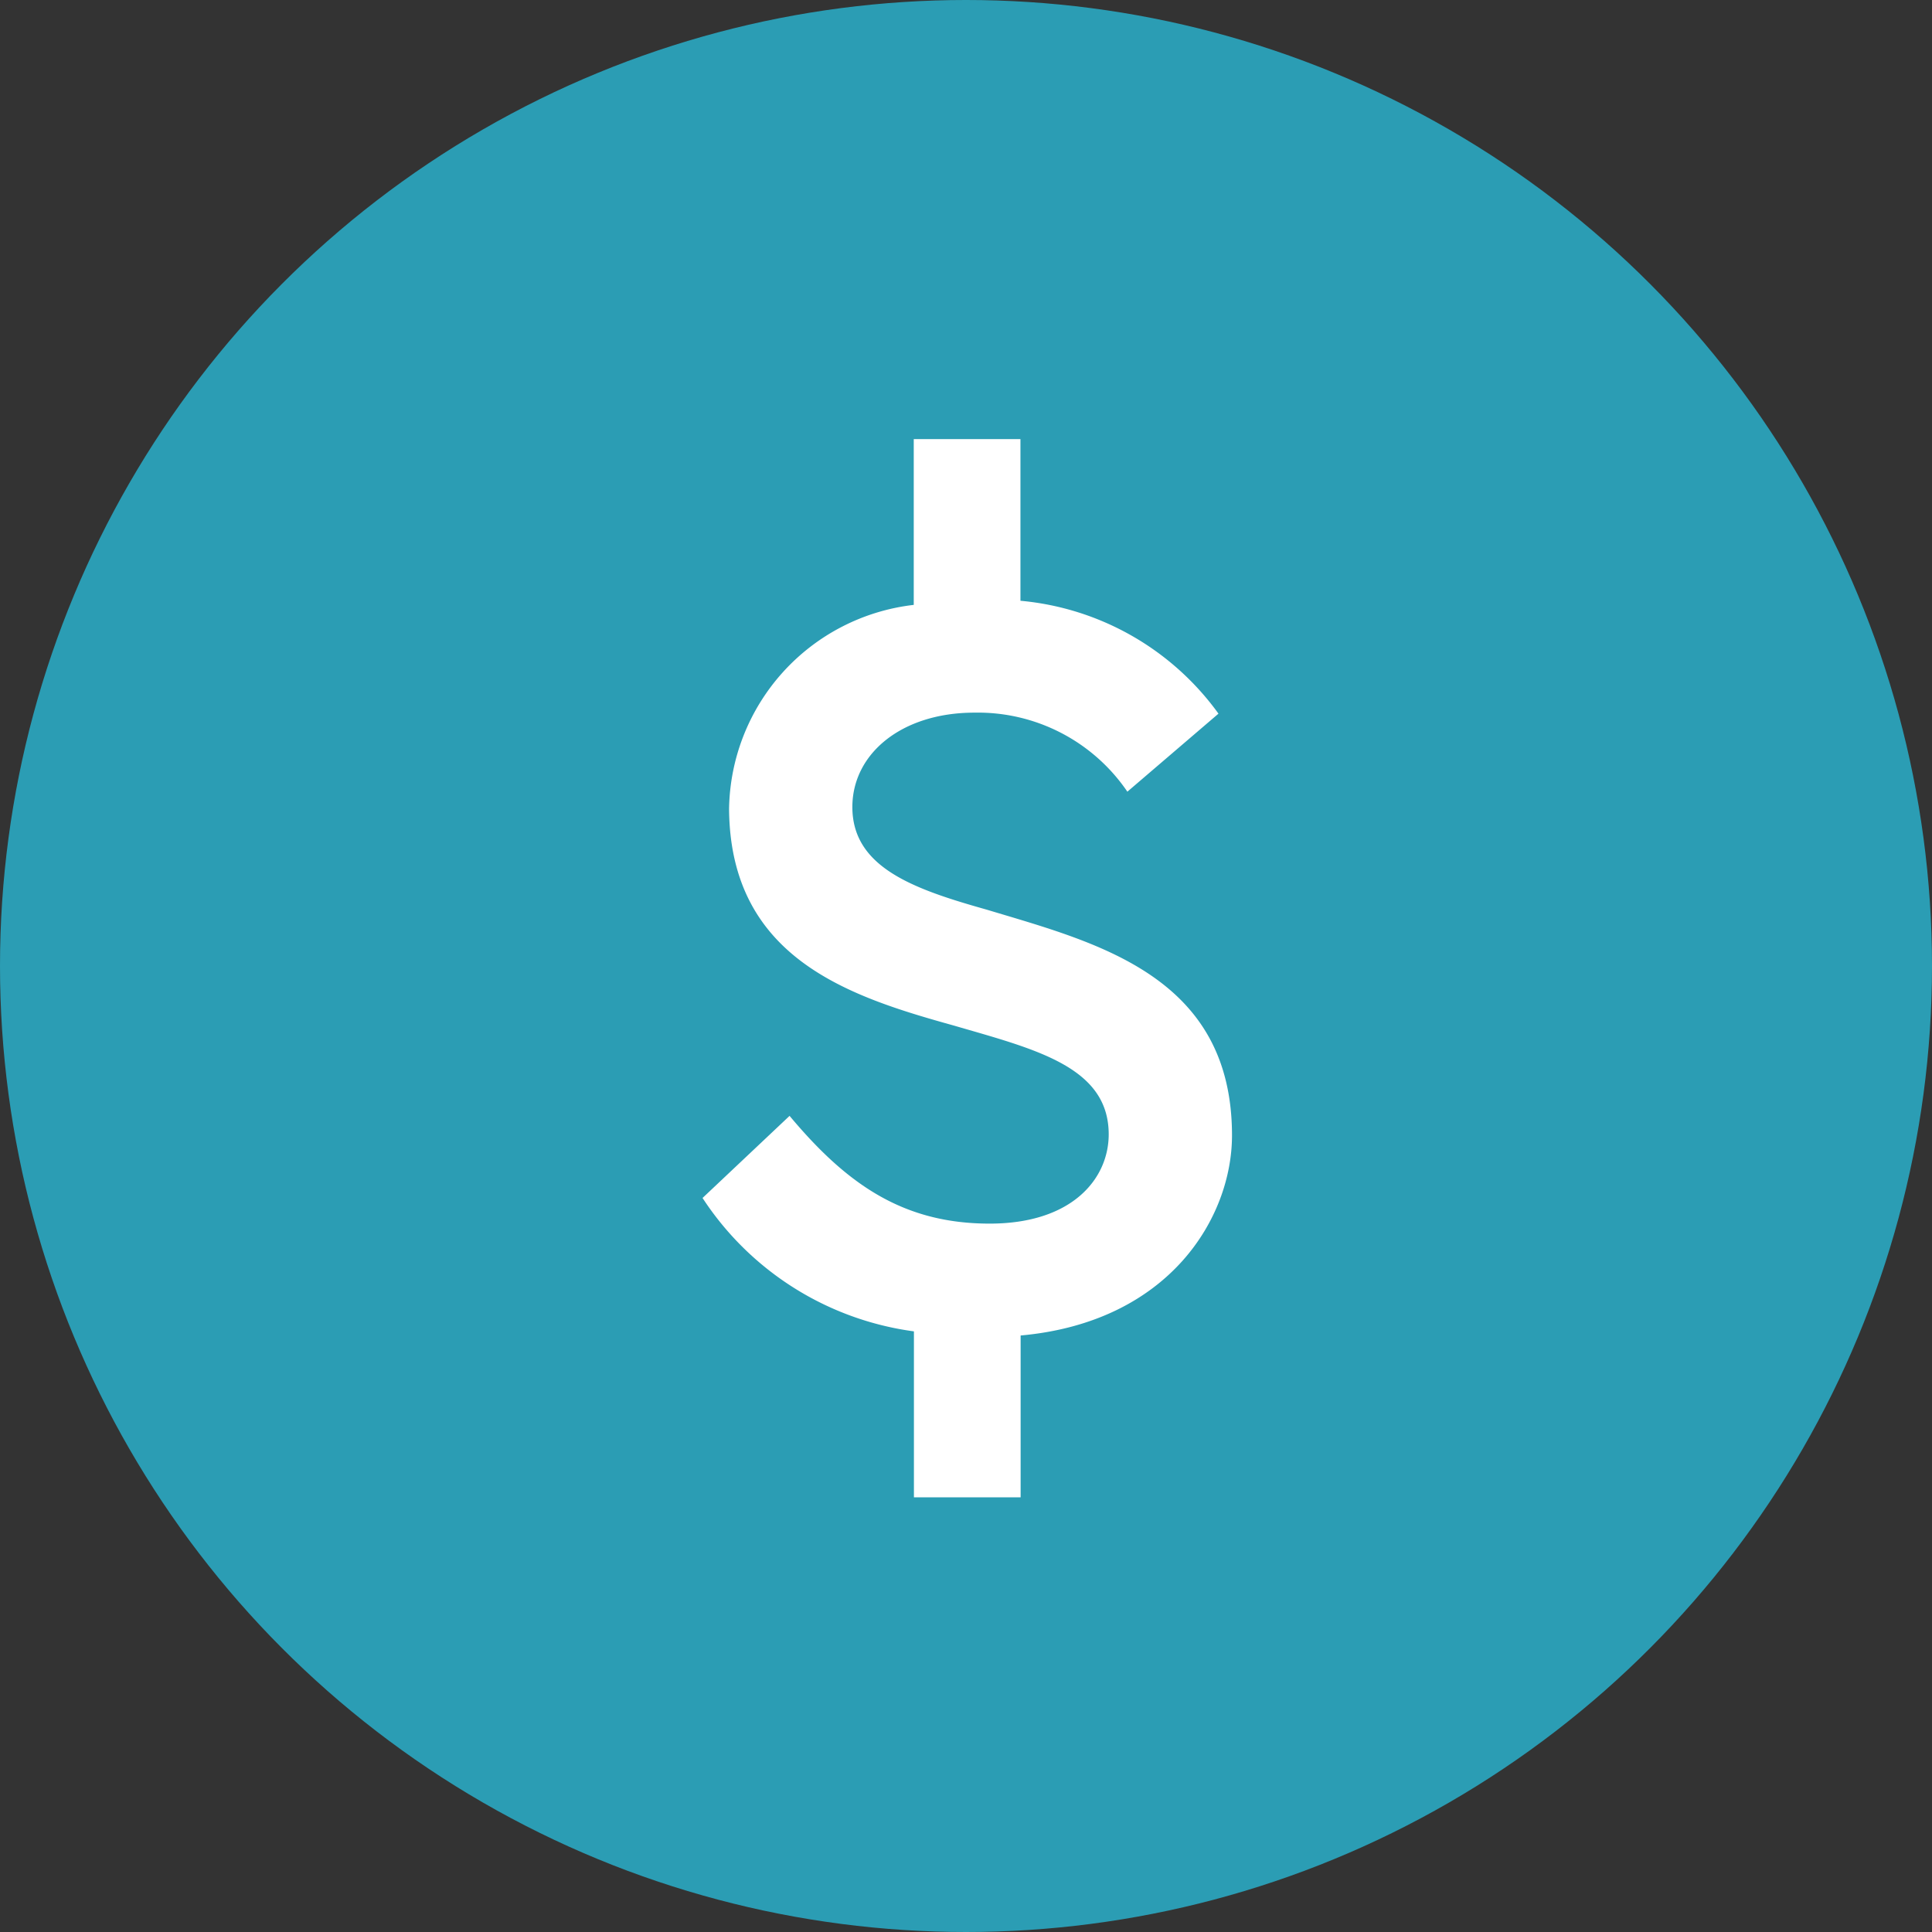 <svg xmlns="http://www.w3.org/2000/svg" width="44" height="44" viewBox="0 0 44 44"><rect x="0" y="0" width="44" height="44" fill="#333333" stroke="none"/><g transform="translate(-1145 -250)"><circle cx="22" cy="22" r="22" transform="translate(1145 250)" fill="#2b9db4"/><path d="M5.608-5.642c0-3.646-3.108-4.393-5.585-5.141-1.659-.467-3.061-.958-3.061-2.337,0-1.215,1.122-2.15,2.781-2.15a4.117,4.117,0,0,1,3.482,1.8L5.3-15.247a6.258,6.258,0,0,0-4.51-2.571V-21.5h-2.43v3.776a4.749,4.749,0,0,0-4.206,4.65C-5.819-9.662-3.085-8.8-.725-8.143,1.122-7.605,2.8-7.208,2.8-5.666c0,1-.818,2.033-2.711,2.033-1.963,0-3.248-.888-4.557-2.454L-6.45-4.217A6.839,6.839,0,0,0-1.636-1.179V2.6H.794V-1.085C4.183-1.389,5.608-3.773,5.608-5.642Z" transform="translate(1167.45 281.5)" fill="#fff"/></g></svg>